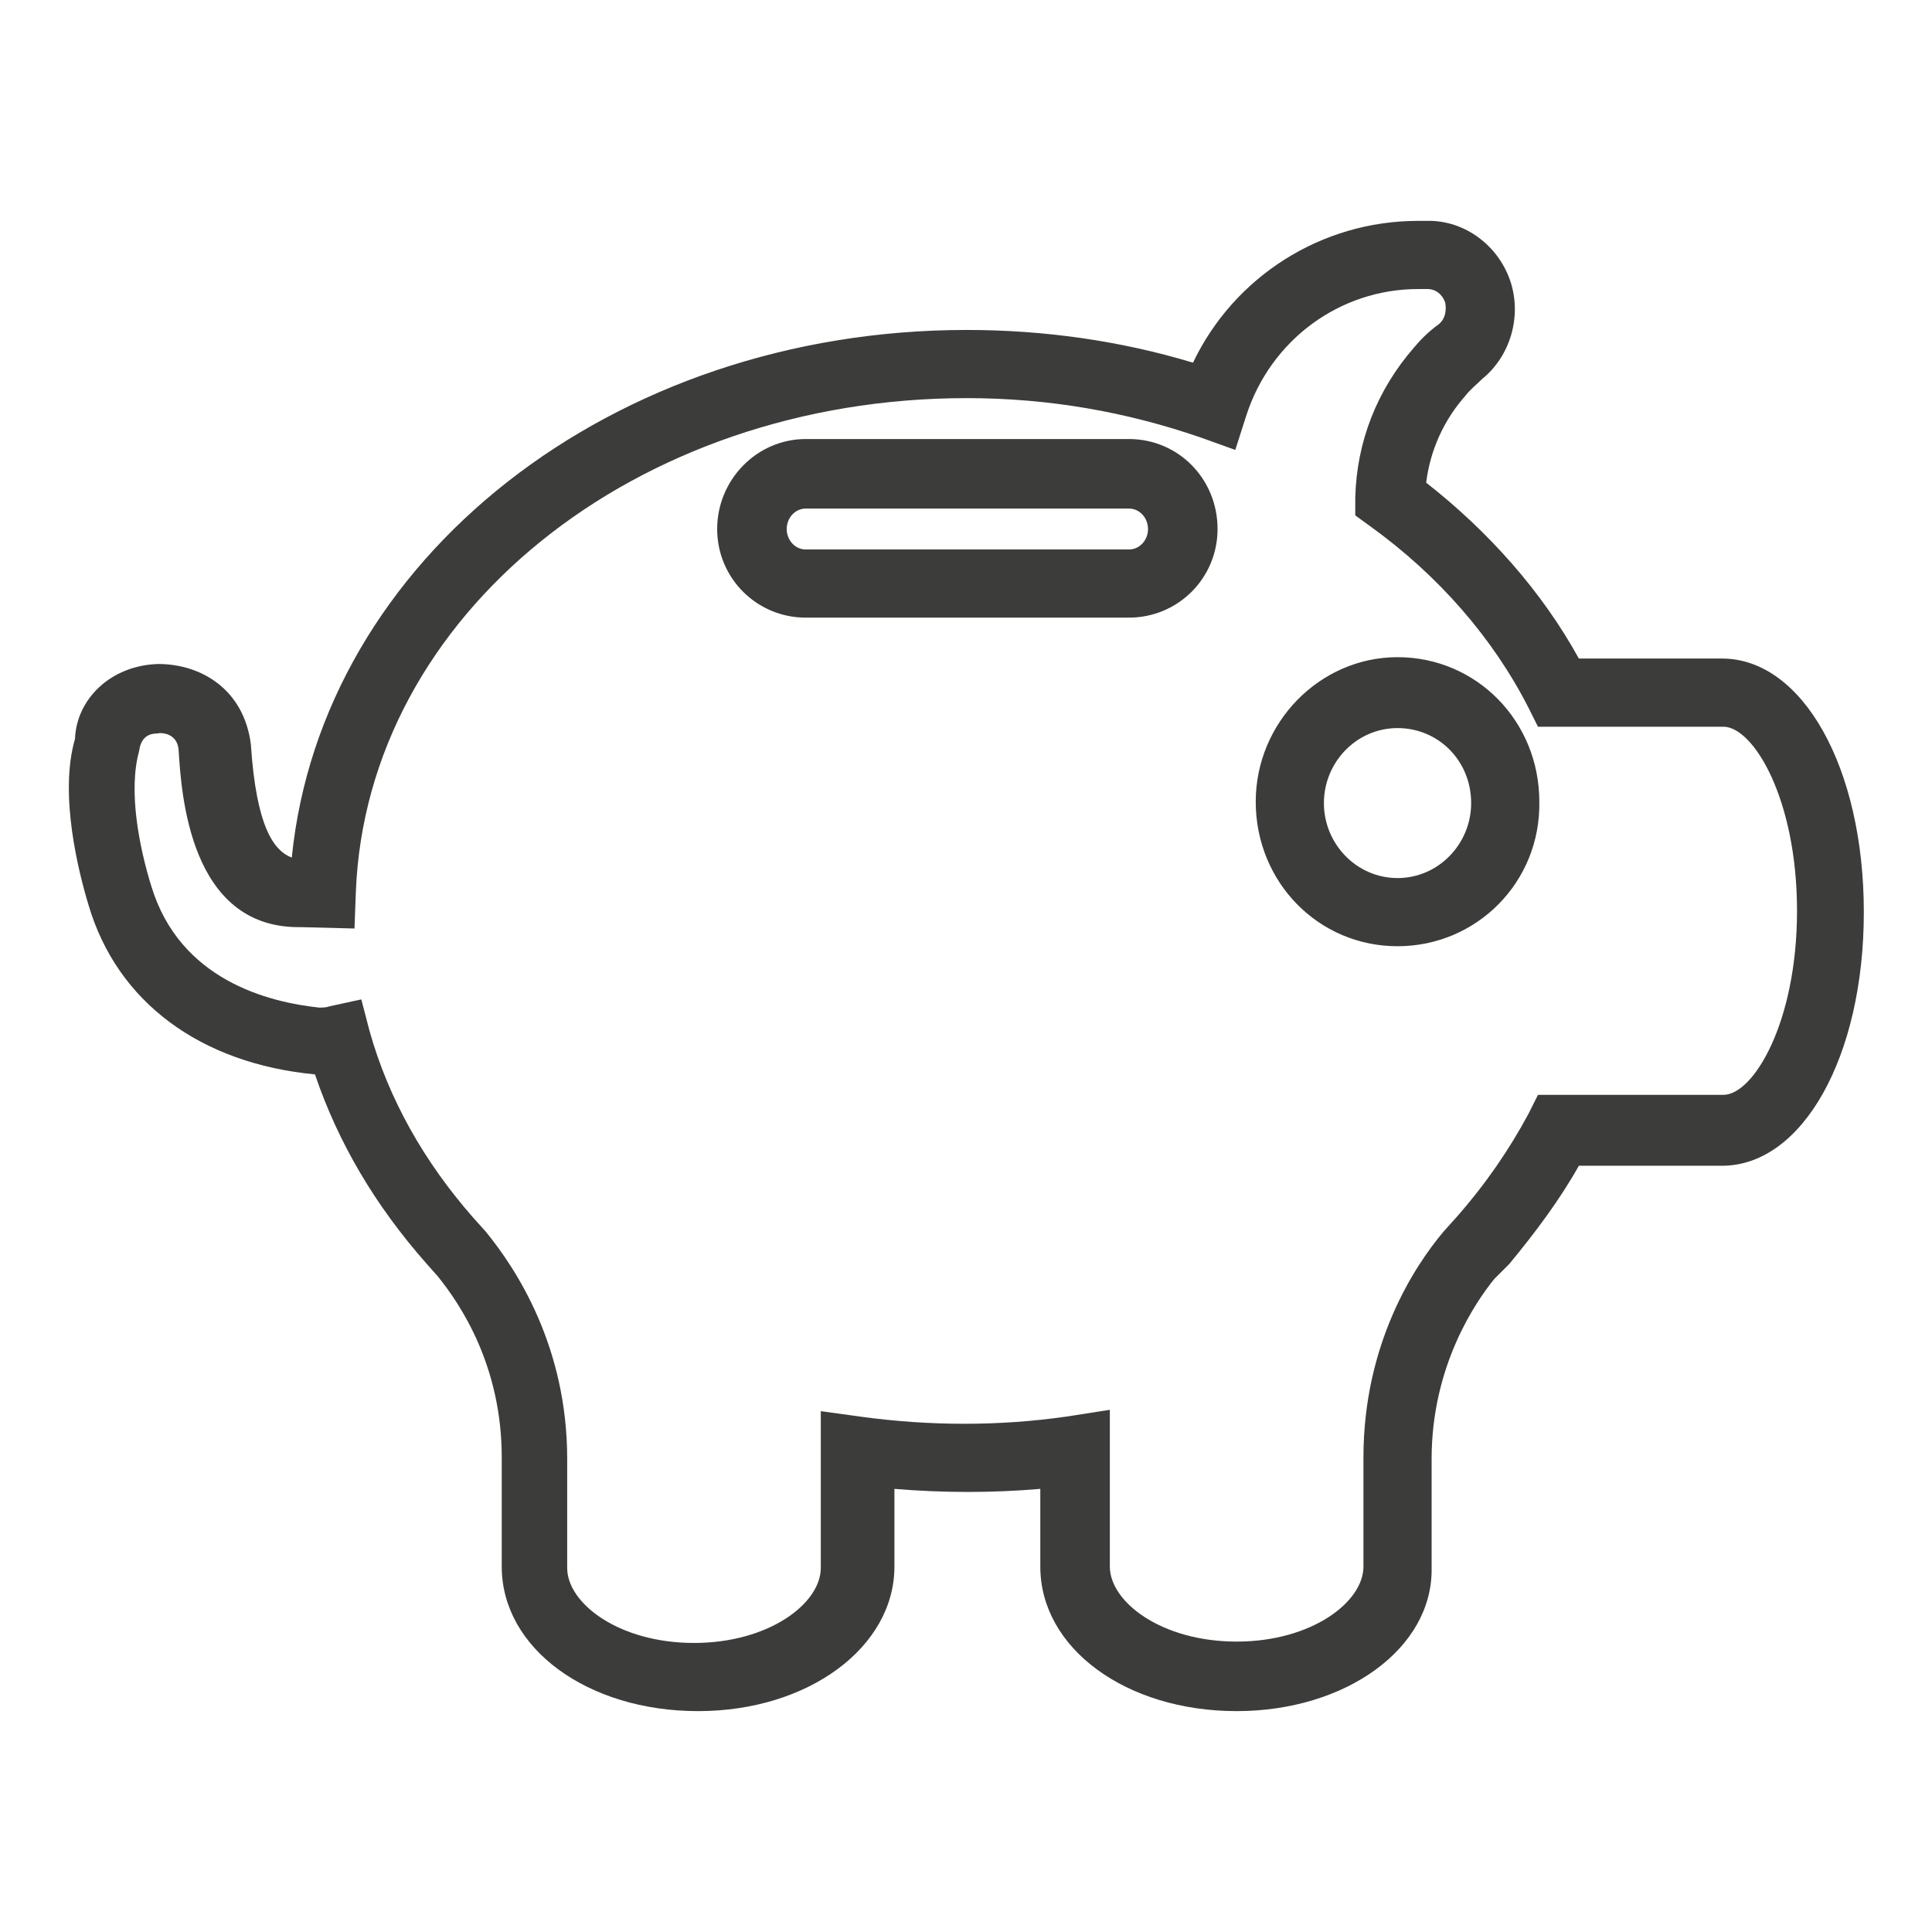 <?xml version="1.0" encoding="utf-8"?>
<svg xmlns="http://www.w3.org/2000/svg" xmlns:xlink="http://www.w3.org/1999/xlink" version="1.1" id="Ebene_1" x="0px" y="0px" viewBox="0 0 141.7 141.7" style="enable-background:new 0 0 141.7 141.7;" xml:space="preserve" width="50" height="50">
<style type="text/css">
	.st0{fill:#3C3C3B;}
</style>
<g>
	<g>
		<path class="st0" d="M90.7,125.5c-8.1,0-14.4-4.6-14.4-10.6v-5.7c-3.5,0.3-7.1,0.3-10.7,0v5.7c0,5.9-6.3,10.6-14.4,10.6    s-14.4-4.6-14.4-10.6v-8c0-6.7-3-11.2-4.7-13.3l-0.8-0.9c-3.8-4.3-6.5-8.9-8.2-13.9C14.7,78,8.6,73.5,6.5,66.4    c-0.7-2.3-2.2-8.1-1-12.2c0.1-2.9,2.6-5.4,6.1-5.5c3.2,0,6.3,1.9,6.8,5.9c0.4,6.1,1.7,7.8,3,8.3C23.6,41,44.9,24.2,70.9,24.2    c5.7,0,11.3,0.8,16.6,2.4c3-6.3,9.4-10.4,16.5-10.4h1c2.7,0.1,5,2,5.8,4.5s0,5.4-2.1,7.1c-0.4,0.4-0.9,0.8-1.2,1.2    c-1.6,1.8-2.6,4-2.9,6.4c4.6,3.6,8.5,8,11.2,12.9h10.5c5.9,0,10.4,8,10.4,18.6s-4.5,18.6-10.4,18.6h-10.5    c-1.4,2.5-3.2,4.9-5.1,7.2l-1.1,1.1c-1.3,1.6-4.6,6.3-4.6,13.2v8C105.1,120.9,98.7,125.5,90.7,125.5z M81.4,103.4v11.5    c0,2.6,3.8,5.5,9.3,5.5s9.3-2.9,9.3-5.5v-8c0-8.3,3.7-14,5.9-16.6l0.9-1c2.2-2.5,3.9-5,5.3-7.6l0.7-1.4h13.6    c2.2,0,5.4-5.3,5.4-13.5s-3.2-13.5-5.4-13.5l0,0h-13.6l-0.7-1.4c-2.6-5.1-6.6-9.7-11.6-13.3l-1.1-0.8v-1.3c0.1-4.1,1.6-7.9,4.3-11    c0.5-0.6,1.1-1.2,1.8-1.7c0.5-0.4,0.6-1,0.5-1.6c-0.2-0.6-0.7-1-1.3-1H104c-5.7,0-10.8,3.7-12.6,9.3L90.6,33l-2.5-0.9    c-5.5-1.9-11.2-2.9-17.2-2.9c-24.3,0-44,15.9-44.8,36.2L26,68.1L22.1,68c-0.1,0-0.1,0-0.2,0c-8,0-8.6-9.8-8.8-13    c-0.1-1.2-1.2-1.3-1.6-1.2c-0.8,0-1.2,0.5-1.3,1.3c-0.8,2.9,0,7,0.9,9.9c2.1,6.9,8.6,8.5,12.3,8.9c0.3,0,0.5,0,0.8-0.1l2.3-0.5    l0.6,2.3c1.4,5,4,9.6,7.6,13.7l0.9,1c2.3,2.8,6,8.5,6,16.7v8c0,2.6,3.8,5.5,9.3,5.5s9.3-2.9,9.3-5.5v-11.5l2.9,0.4    c5.1,0.7,10.2,0.7,15.1,0L81.4,103.4z M102.5,69.4c-5.8,0-10.4-4.7-10.4-10.6c0-5.8,4.7-10.6,10.4-10.6c5.8,0,10.4,4.7,10.4,10.6    C113,64.7,108.3,69.4,102.5,69.4z M102.5,53.4c-3,0-5.4,2.5-5.4,5.5s2.4,5.5,5.4,5.5s5.4-2.5,5.4-5.5    C107.9,55.8,105.5,53.4,102.5,53.4z M82.8,45.3H59.1c-3.6,0-6.5-2.9-6.5-6.5s2.9-6.6,6.5-6.6h23.7c3.6,0,6.5,2.9,6.5,6.6    C89.3,42.4,86.4,45.3,82.8,45.3z M59.1,37.3c-0.8,0-1.4,0.7-1.4,1.5s0.6,1.5,1.4,1.5h23.7c0.8,0,1.4-0.7,1.4-1.5s-0.6-1.5-1.4-1.5    H59.1z"/>
	</g>
</g>
</svg>
